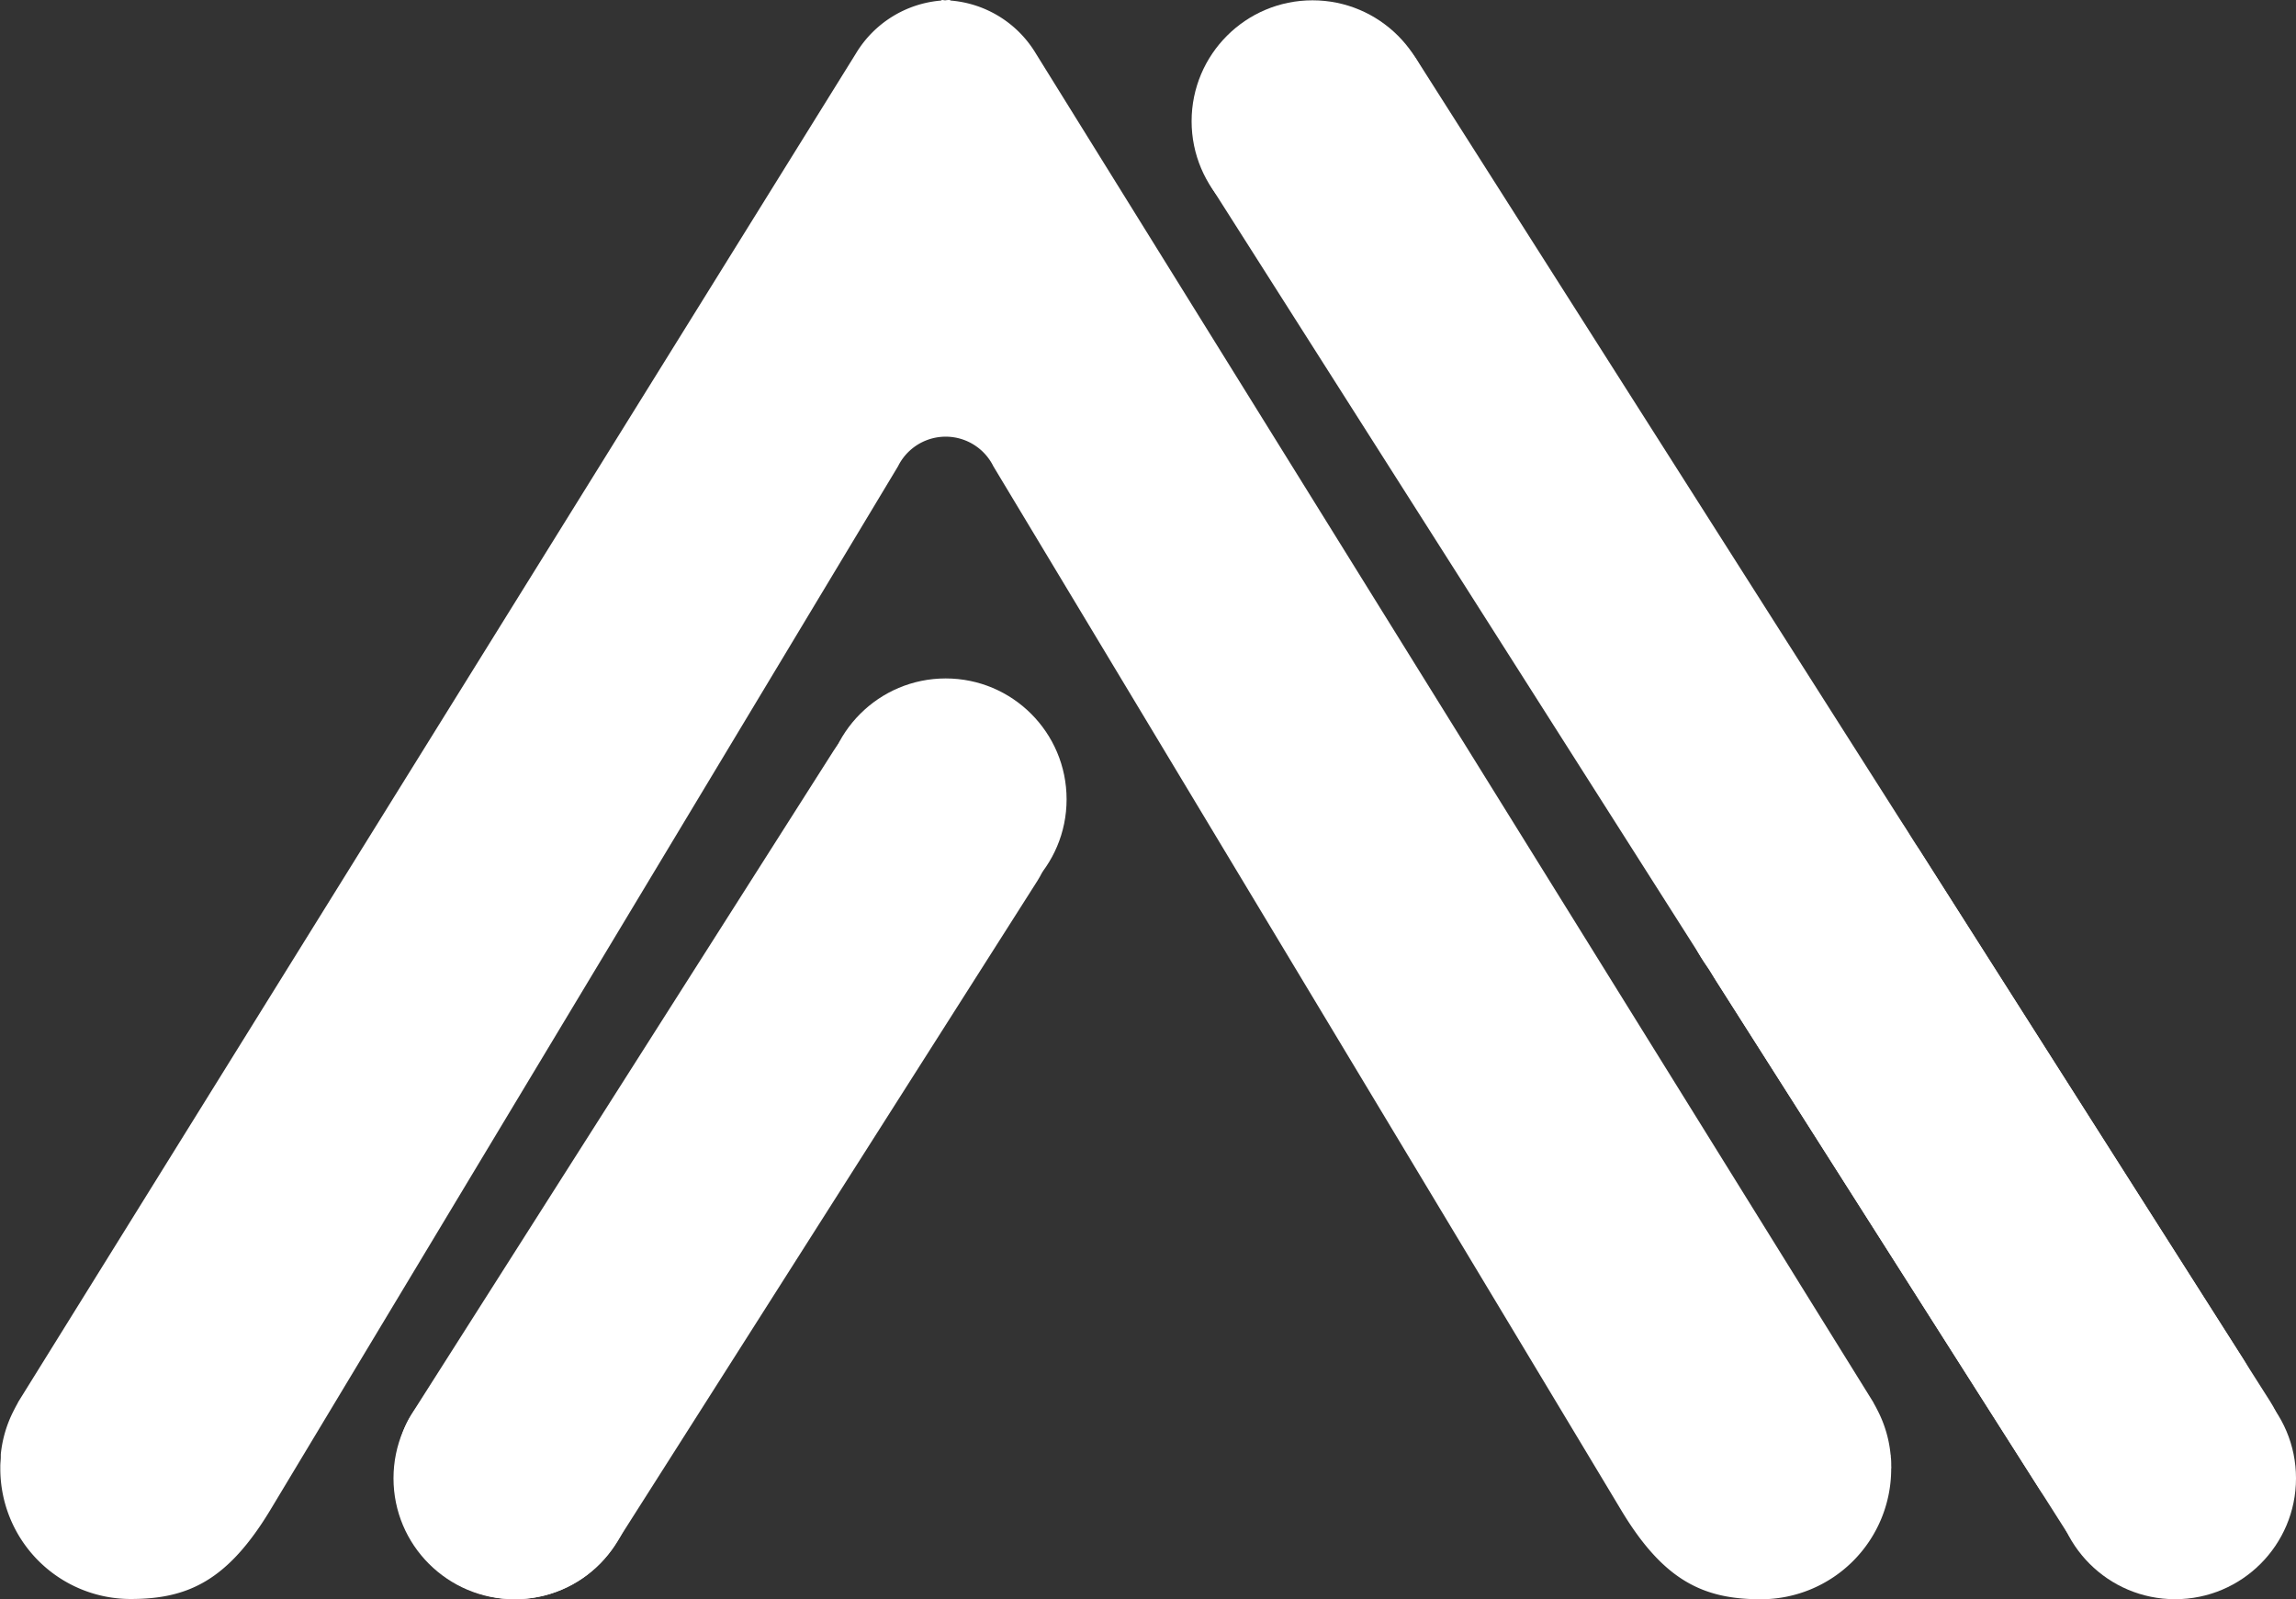 <svg id="Layer_1" data-name="Layer 1" xmlns="http://www.w3.org/2000/svg" viewBox="0 0 440.41 306.74"><rect x="0" y="0" width="440.41" height="306.74" fill="#333333" stroke="none"/><defs><style>.cls-1{fill:#fff;}</style></defs><title>logo-wht</title><rect class="cls-1" x="201.05" y="364.4" width="46.38" height="196.36" rx="22.76" ry="22.76" transform="translate(79.9 730.77) rotate(-147.54)"/><path class="cls-1" d="M448.09,523.65c0-.57,0-1.15-.08-1.72,0-.17,0-.34-.05-.5a23.32,23.32,0,0,0-2.53-8.51c-.19-.38-.39-.76-.6-1.13-.1-.17-.17-.34-.27-.5L284,252.71a21.05,21.05,0,0,0-16.27-10.13c-.09,0-.17-.11-.27-.11s-.47,0-.7.05-.47-.05-.71-.05c-.09,0-.18.08-.27.11a21.08,21.08,0,0,0-16.27,10.13L88.87,511.29c-.1.16-.16.33-.26.5-.21.37-.41.75-.6,1.13a23.34,23.34,0,0,0-2.54,8.51c0,.16,0,.33,0,.5,0,.57-.09,1.15-.09,1.72,0,.17,0,.34,0,.52a25,25,0,0,0,25,25c11,0,18.63-3.51,26.88-17.22L257.57,331.92a10.2,10.2,0,0,1,18.3,0S388,518.29,396.21,532s15.88,17.22,26.87,17.22a25,25,0,0,0,25-25C448.12,524,448.1,523.82,448.09,523.65Z" transform="translate(-85.32 -242.47)"/><rect class="cls-1" x="393.64" y="220.96" width="46.38" height="340.3" rx="22.57" ry="22.57" transform="translate(-230.1 42.31) rotate(-32.46)"/><rect class="cls-1" x="444.4" y="387.22" width="46.38" height="167.42" rx="21.14" ry="21.14" transform="translate(-265.01 82.02) rotate(-32.46)"/><circle class="cls-1" cx="98.67" cy="283.55" r="23.19"/><circle class="cls-1" cx="181.4" cy="153.32" r="23.19"/><circle class="cls-1" cx="251.76" cy="23.25" r="23.19"/><circle class="cls-1" cx="346.08" cy="171.56" r="23.19"/><circle class="cls-1" cx="417.22" cy="283.55" r="23.19"/></svg>